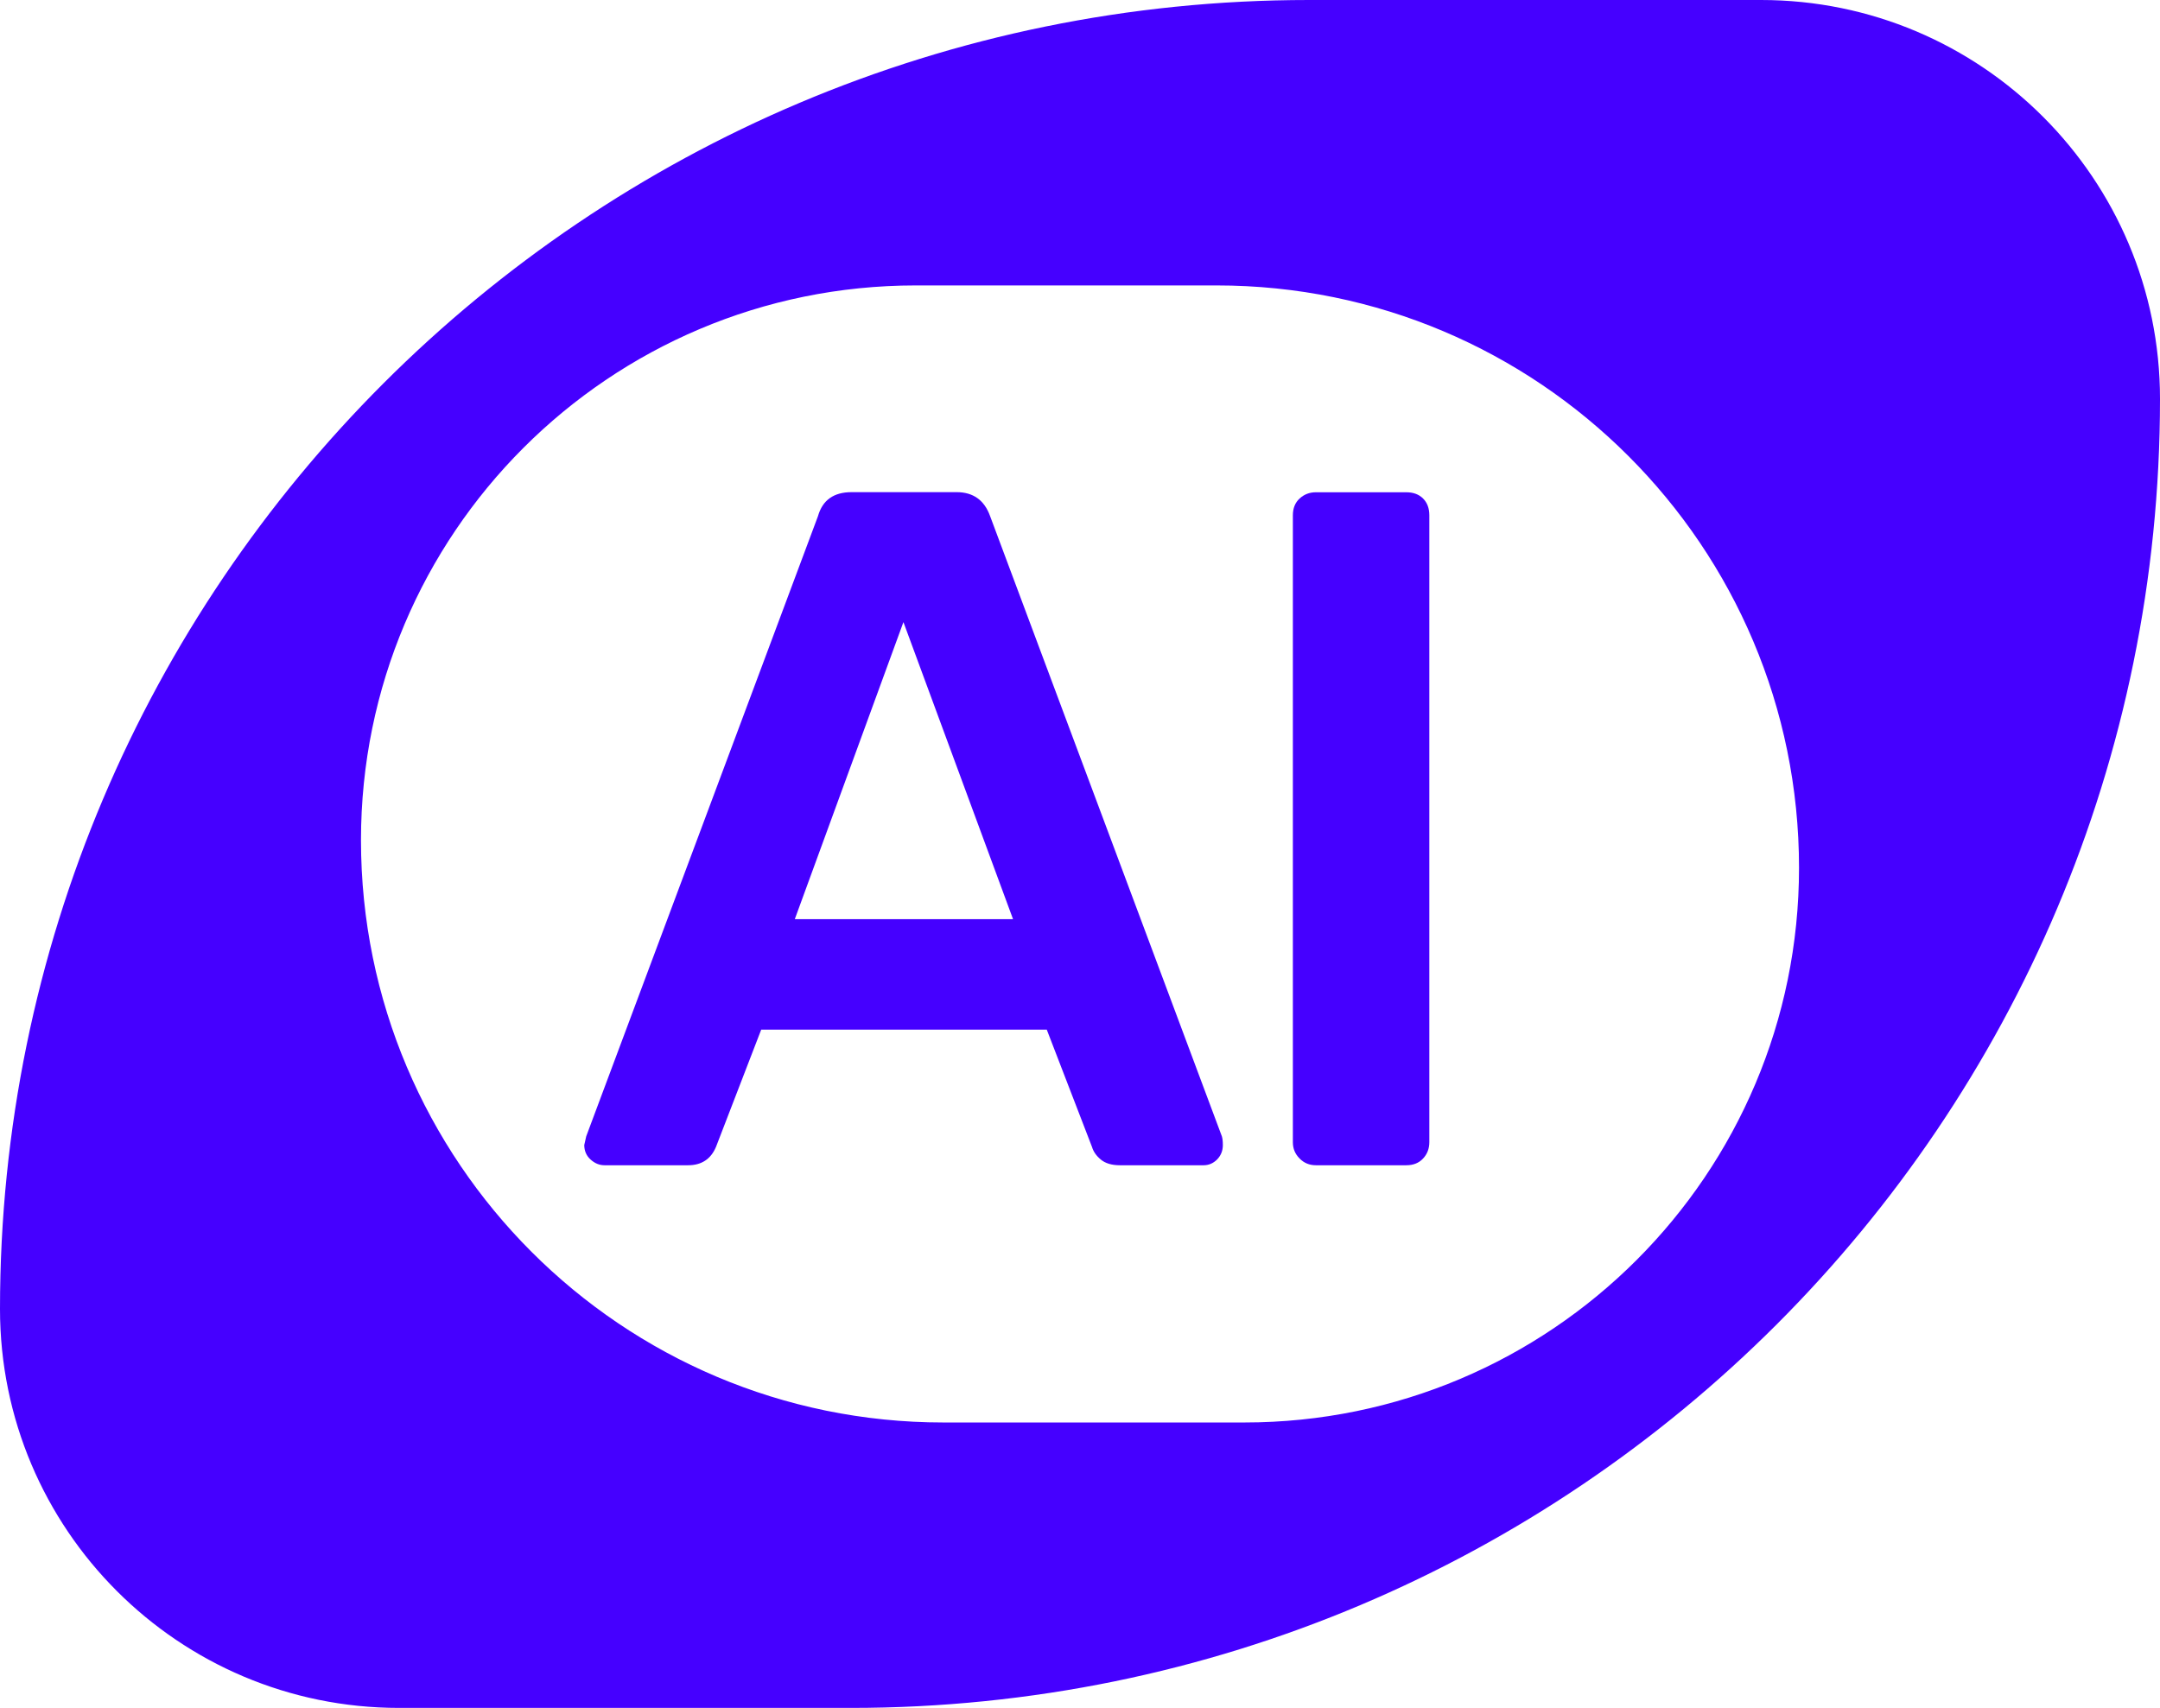 <?xml version="1.0" encoding="UTF-8"?><svg id="Layer_2" xmlns="http://www.w3.org/2000/svg" viewBox="0 0 176.16 139.3"><defs><style>.cls-1{fill:#4500ff;stroke-width:0px;}</style></defs><g id="Layer_1-2"><path class="cls-1" d="m76.94,116.02h24.54c24.99,0,45.24-20.25,45.24-45.24h0c0-26.23-21.27-47.5-47.5-47.5h-24.54c-24.99,0-45.24,20.25-45.24,45.24h0c0,26.23,21.27,47.5,47.5,47.5ZM0,106.76h0C0,47.8,47.8,0,106.76,0h36.86c17.97,0,32.54,14.57,32.54,32.54h0c0,58.96-47.8,106.76-106.76,106.76h-36.86C14.57,139.3,0,124.73,0,106.76Z"/><path class="cls-1" d="m48.16,94.57c-.34-.31-.51-.71-.51-1.18l.16-.71,18.9-50.58c.37-1.31,1.28-1.96,2.75-1.96h8.55c1.36,0,2.27.65,2.74,1.96l18.9,50.58c.05.16.08.39.08.71,0,.47-.16.86-.47,1.18-.31.31-.68.47-1.1.47h-6.82c-.68,0-1.2-.16-1.57-.47-.37-.31-.6-.65-.71-1.02l-3.69-9.57h-23.29l-3.69,9.57c-.42.99-1.18,1.49-2.27,1.49h-6.82c-.42,0-.8-.16-1.14-.47Zm34.46-19.6l-8.94-24.23-8.86,24.23h17.8Z"/><path class="cls-1" d="m105.99,94.49c-.37-.37-.55-.81-.55-1.33v-51.13c0-.57.18-1.03.55-1.37.37-.34.81-.51,1.33-.51h7.37c.58,0,1.03.17,1.37.51.34.34.51.8.51,1.37v51.13c0,.52-.17.97-.51,1.33-.34.37-.8.55-1.37.55h-7.37c-.52,0-.97-.18-1.33-.55Z"/></g></svg>